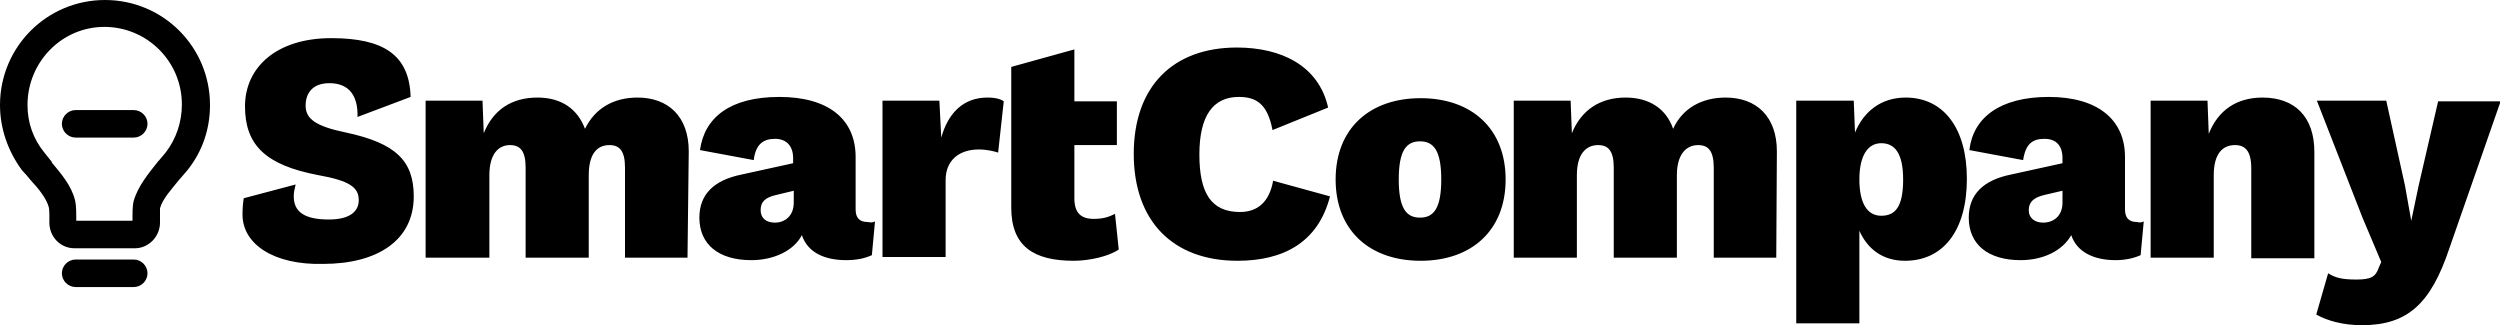 <svg xmlns="http://www.w3.org/2000/svg" fill="none" viewBox="0 0 1453 189" height="189" width="1453">
<path fill="black" d="M78.462 144.294H43.227C35.235 144.294 28.697 137.752 28.697 129.392V125.394C28.697 121.396 28.334 120.306 28.334 120.306C26.881 115.217 22.521 109.765 17.799 104.677C15.983 102.496 14.53 100.679 12.714 98.862C4.722 87.958 0 74.873 0 61.062C0 27.26 27.244 0 61.026 0C94.808 0 122.052 27.26 122.052 61.062C122.052 74.873 117.693 87.958 108.975 98.862C107.522 100.679 106.069 102.133 104.616 103.95L104.253 104.313C99.894 109.765 94.445 115.581 92.992 121.033C92.992 121.033 92.992 122.123 92.992 125.394V129.392C92.992 137.388 86.454 144.294 78.462 144.294ZM44.316 128.302H77.009V125.394C77.009 120.306 77.372 117.762 77.736 116.671C80.278 107.948 86.454 100.679 91.902 93.773L92.266 93.41C93.719 91.592 95.171 90.138 96.261 88.685C102.437 80.689 105.706 70.875 105.706 60.698C105.706 35.619 85.364 15.629 60.663 15.629C35.962 15.629 15.983 35.983 15.983 61.062C15.983 71.239 19.252 80.689 25.791 88.685C27.244 90.502 28.697 92.319 30.15 94.136V94.5C35.235 100.679 41.41 107.585 43.59 116.308C43.953 117.762 44.316 119.942 44.316 125.758V128.302ZM85.727 158.833C85.727 154.471 82.094 150.837 77.736 150.837H43.953C39.594 150.837 35.962 154.471 35.962 158.833C35.962 163.194 39.594 166.829 43.953 166.829H77.736C82.094 166.829 85.727 163.194 85.727 158.833ZM85.727 71.965C85.727 67.604 82.094 63.969 77.736 63.969H43.953C39.594 63.969 35.962 67.604 35.962 71.965C35.962 76.327 39.594 79.962 43.953 79.962H77.736C82.094 79.962 85.727 76.327 85.727 71.965ZM247.373 58.517H280.429L281.155 77.417C286.604 63.969 297.138 56.7 312.395 56.7C326.198 56.7 335.643 63.242 340.002 74.873C345.814 62.879 356.711 56.7 370.515 56.7C388.314 56.7 400.301 67.604 400.301 87.958L399.575 149.746H363.25V97.408C363.25 87.594 359.981 84.323 354.169 84.323C346.54 84.323 342.181 90.138 342.181 101.769V149.746H305.493V97.408C305.493 87.594 302.224 84.323 296.412 84.323C289.51 84.323 284.425 89.775 284.425 101.769V149.746H247.373V58.517ZM508.55 128.665L506.734 148.292C502.738 150.11 498.016 151.2 491.84 151.2C478.763 151.2 469.319 146.475 466.05 136.662C461.328 145.748 449.703 151.2 436.626 151.2C417.737 151.2 406.477 142.113 406.477 126.485C406.477 113.037 414.831 104.677 431.178 101.406L460.964 94.864V91.956C460.964 84.686 456.969 80.689 450.43 80.689C443.891 80.689 439.169 83.596 438.079 93.046L406.84 87.231C409.383 68.331 424.276 56.337 452.973 56.337C481.669 56.337 497.289 69.421 497.289 91.229V121.76C497.289 126.485 499.469 129.029 504.191 129.029C506.007 129.392 507.46 129.392 508.55 128.665ZM461.327 117.762V110.856L450.793 113.4C444.618 114.854 442.075 117.398 442.075 122.123C442.075 126.848 445.344 129.392 450.43 129.392C455.879 129.392 461.327 125.758 461.327 117.762ZM512.909 58.517H545.965L547.055 79.962C551.05 65.787 559.768 56.7 573.935 56.7C579.021 56.7 581.927 57.79 583.38 58.881L580.11 88.685C577.931 87.958 573.572 86.867 568.849 86.867C557.589 86.867 549.597 93.046 549.597 104.677V149.383H512.909V58.517ZM650.217 145.021C644.406 149.019 633.145 151.563 624.063 151.563C600.815 151.563 587.739 143.204 587.739 120.669V38.89L624.427 28.713V58.881H649.128V84.323H624.427V115.217C624.427 123.94 628.422 127.212 635.688 127.212C641.136 127.212 644.405 126.121 648.038 124.304L650.217 145.021ZM719.235 151.563C681.82 151.563 658.935 128.665 658.935 89.412C658.935 50.158 681.82 27.623 718.872 27.623C744.662 27.623 766.457 38.163 771.906 62.515L739.577 75.6C736.671 60.335 730.132 56.337 719.961 56.337C705.068 56.337 697.077 67.24 697.077 89.775C697.077 112.31 703.978 123.213 720.688 123.213C730.859 123.213 737.761 117.398 739.94 105.04L772.996 114.127C766.094 141.023 745.752 151.563 719.235 151.563ZM875.069 104.313C875.069 134.117 855.091 151.563 825.667 151.563C796.244 151.563 776.265 134.117 776.265 104.313C776.265 74.51 796.244 57.063 825.667 57.063C855.091 57.063 875.069 74.51 875.069 104.313ZM812.953 104.313C812.953 121.033 817.312 126.485 825.304 126.485C833.295 126.485 837.654 121.033 837.654 104.313C837.654 87.594 833.295 82.142 825.304 82.142C817.312 82.142 812.953 87.594 812.953 104.313ZM879.791 58.517H912.847L913.574 77.417C919.022 63.969 929.92 56.7 944.813 56.7C958.617 56.7 968.424 63.242 972.42 74.873C977.869 62.879 989.13 56.7 1002.93 56.7C1020.73 56.7 1032.72 67.604 1032.72 87.958L1032.36 149.746H996.032V97.408C996.032 87.594 992.762 84.323 986.95 84.323C979.685 84.323 974.6 90.138 974.6 101.769V149.746H937.911V97.408C937.911 87.594 934.642 84.323 928.83 84.323C921.565 84.323 916.48 89.775 916.48 101.769V149.746H879.791V58.517ZM1143.15 103.95C1143.15 134.117 1129.34 151.563 1107.19 151.563C1094.11 151.563 1085.39 144.658 1080.67 134.117V187.91H1043.98V58.517H1077.4L1078.13 77.054C1083.21 64.696 1093.38 56.7 1107.55 56.7C1129.34 56.7 1143.15 74.146 1143.15 103.95ZM1106.1 104.313C1106.1 88.685 1101.01 83.233 1093.38 83.233C1085.75 83.233 1080.67 90.138 1080.67 104.313C1080.67 117.762 1085.03 125.394 1093.38 125.394C1101.74 125.394 1106.1 119.942 1106.1 104.313ZM1245.95 128.665L1244.13 148.292C1240.14 150.11 1235.05 151.2 1229.6 151.2C1216.89 151.2 1207.08 146.475 1203.81 136.662C1198.72 145.748 1187.46 151.2 1174.39 151.2C1155.5 151.2 1144.24 142.113 1144.24 126.485C1144.24 113.037 1152.59 104.677 1168.94 101.406L1198.72 94.864V91.956C1198.72 84.686 1195.09 80.689 1188.19 80.689C1181.29 80.689 1177.29 83.596 1175.84 93.046L1144.6 87.231C1146.78 68.331 1162.4 56.337 1190.73 56.337C1219.07 56.337 1235.05 69.421 1235.05 91.229V121.76C1235.05 126.485 1237.23 129.029 1241.95 129.029C1243.4 129.392 1244.86 129.392 1245.95 128.665ZM1198.72 117.762V110.856L1187.83 113.4C1182.02 114.854 1179.11 117.398 1179.11 122.123C1179.11 126.848 1182.74 129.392 1187.46 129.392C1193.28 129.392 1198.72 125.758 1198.72 117.762ZM1345.11 88.321V150.11H1308.43V97.771C1308.43 87.594 1304.79 84.323 1298.98 84.323C1291.72 84.323 1286.63 89.412 1286.63 101.769V149.746H1249.94V58.517H1283L1283.73 77.781C1289.17 63.969 1300.07 56.7 1314.96 56.7C1333.85 56.7 1345.11 67.967 1345.11 88.321ZM1423.58 144.294C1412.68 177.006 1398.88 189 1372.72 189C1361.82 189 1352.74 186.456 1346.2 182.821L1353.11 158.833C1357.1 161.377 1361.1 162.467 1369.45 162.467C1377.81 162.467 1380.71 161.013 1382.53 155.562L1383.98 152.29L1373.08 126.485L1346.57 58.517H1386.89L1397.79 107.948L1401.42 128.302L1405.78 107.585L1417.04 58.881H1453.36L1423.58 144.294ZM140.941 124.667C140.941 120.306 141.304 117.398 141.667 115.217L171.817 107.221C171.091 110.129 170.727 111.946 170.727 114.127C170.727 122.85 176.539 127.575 191.069 127.575C203.42 127.575 208.506 122.85 208.506 116.308C208.506 109.038 203.42 105.04 184.894 101.769C154.381 95.954 142.394 84.323 142.394 61.788C142.394 39.254 160.557 22.171 192.522 22.171C223.035 22.171 237.929 31.985 238.655 56.337L207.779 67.967C208.142 56.337 203.42 48.34 191.433 48.34C182.352 48.34 177.629 53.429 177.629 61.425C177.629 69.058 183.441 73.419 201.241 77.054C229.937 83.233 240.471 93.41 240.471 114.127C240.471 139.933 219.04 153.381 187.8 153.381C159.467 154.108 140.941 142.113 140.941 124.667Z"></path>
</svg>
